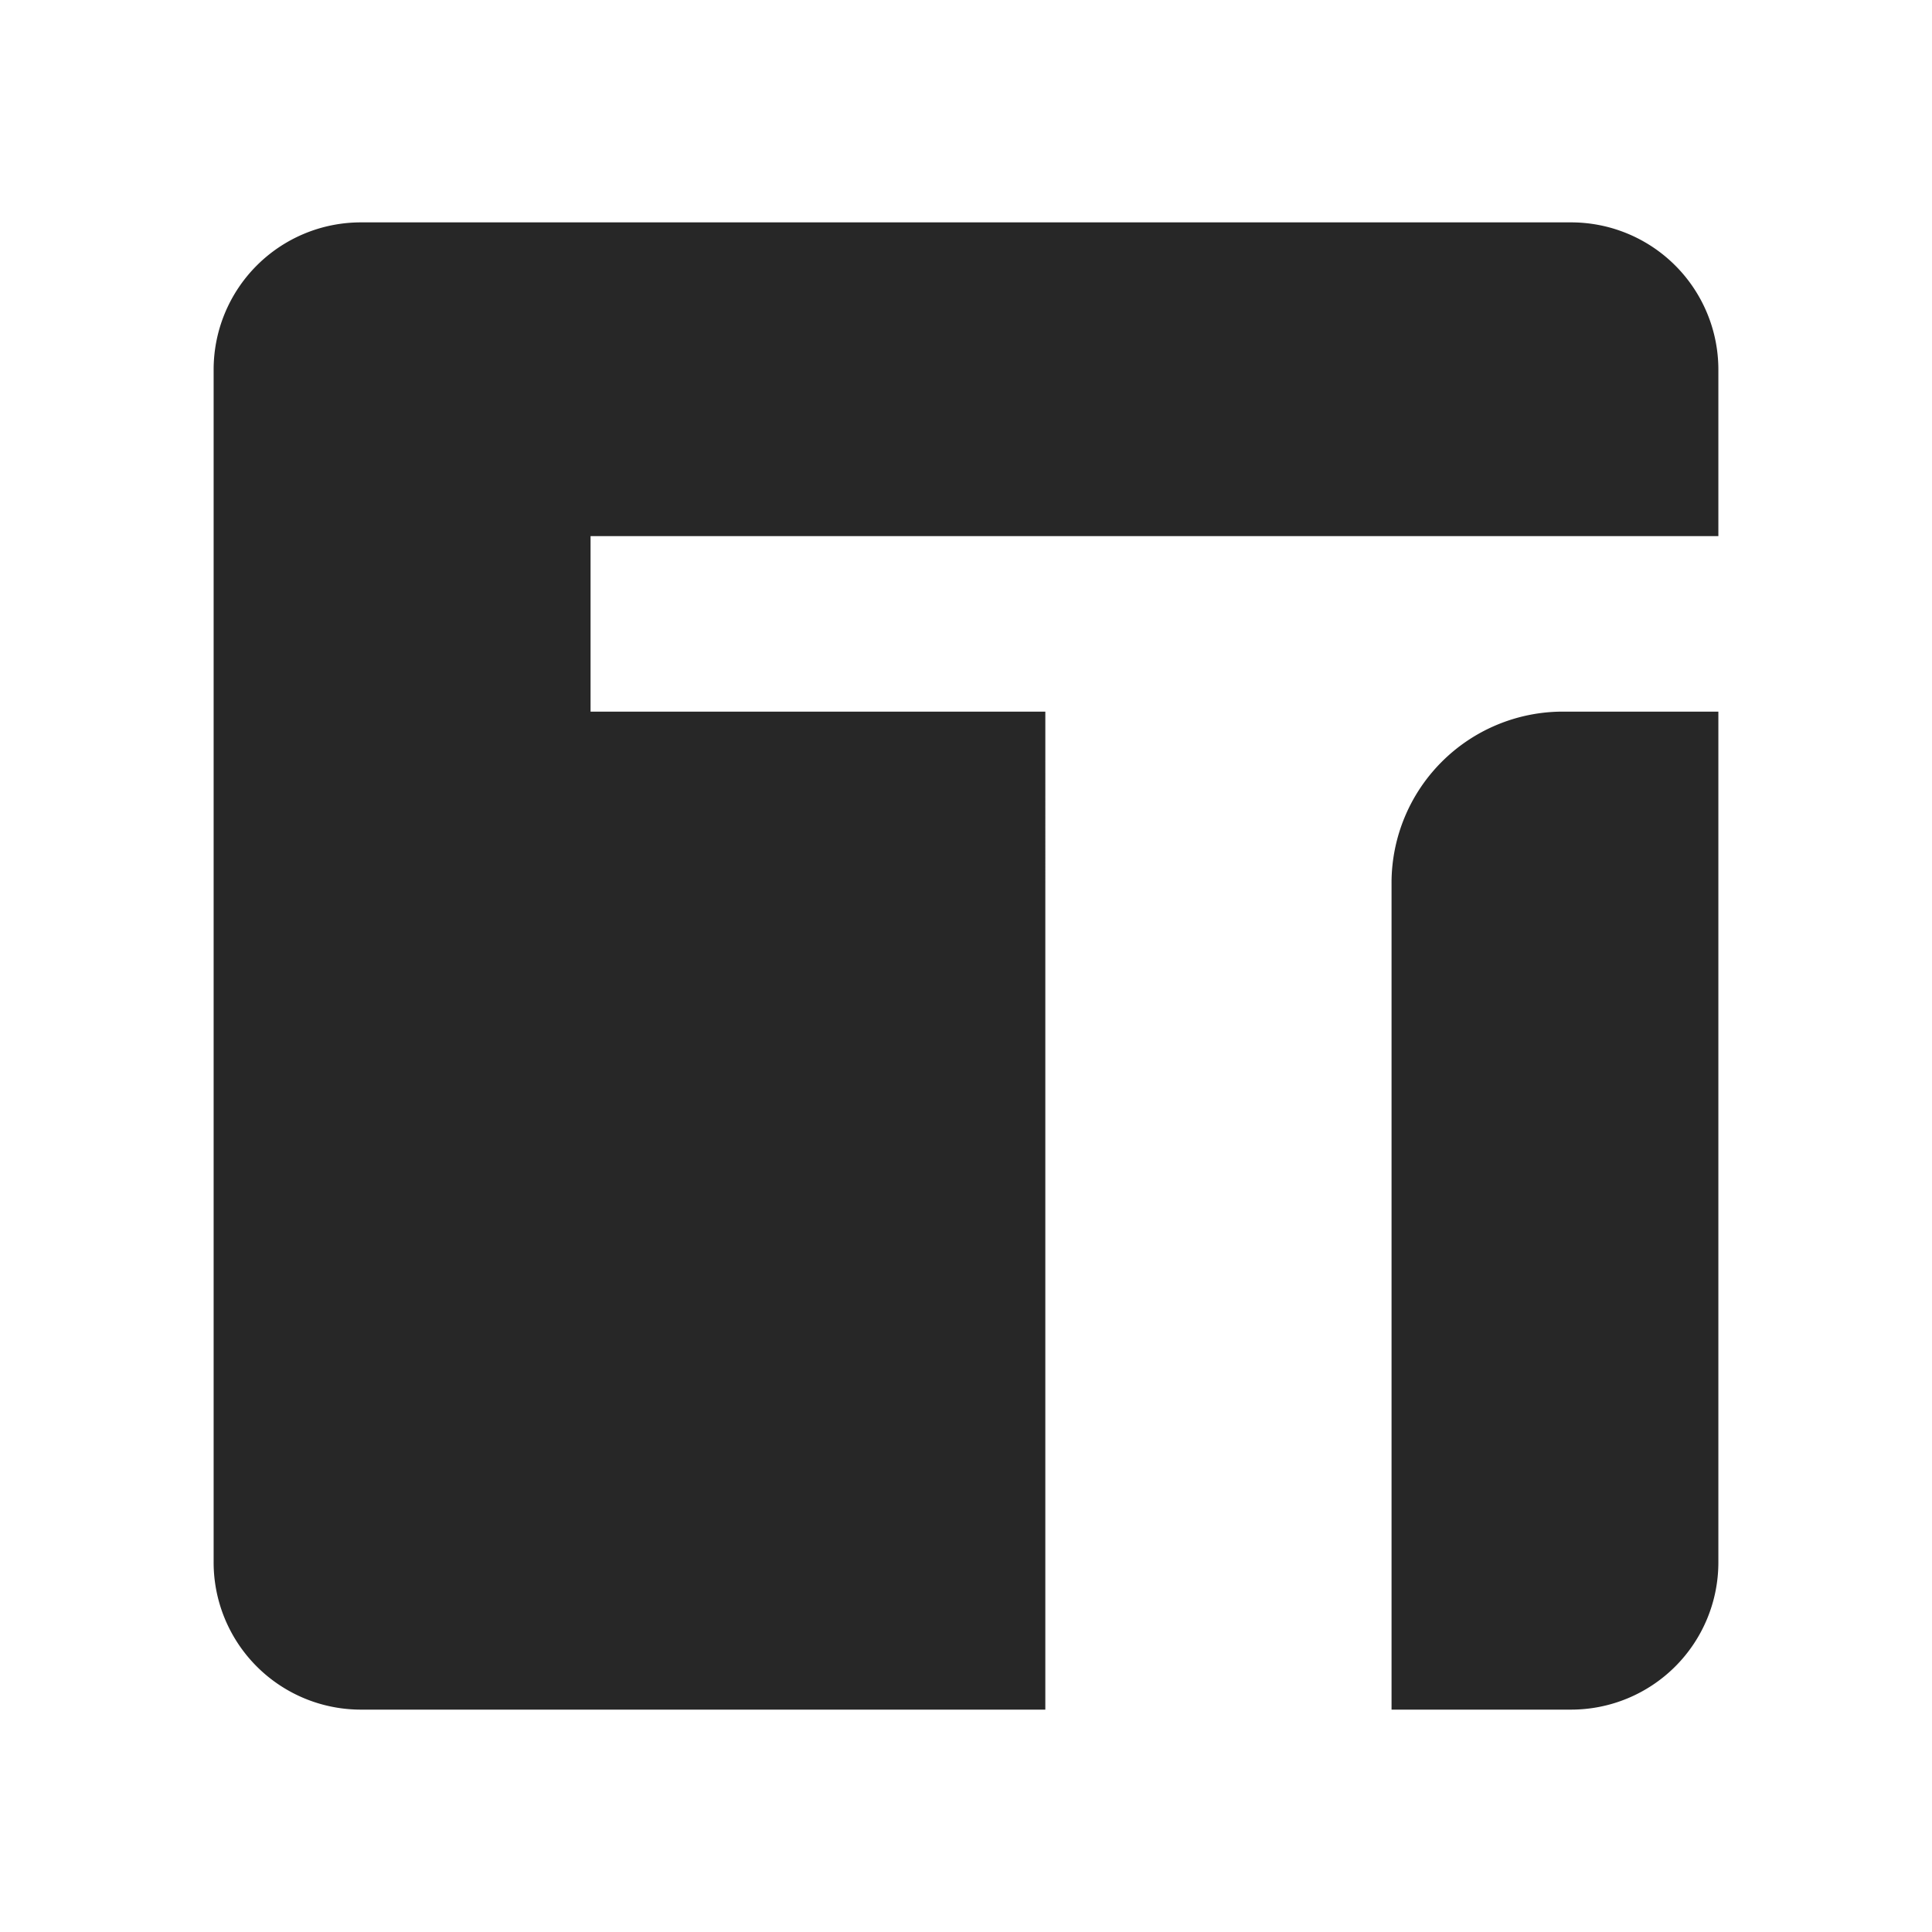 <svg id="Capa_1" data-name="Capa 1" xmlns="http://www.w3.org/2000/svg" width="90.311mm" height="90.311mm" viewBox="0 0 256 256"><defs><style>.cls-1{fill:#272727;}</style></defs><path class="cls-1" d="M208.18,29.466H47.821A19.514,19.514,0,0,0,28.307,48.98V207.02a19.514,19.514,0,0,0,19.514,19.514h90.69V94.294H78.252V71.038H227.693V48.98A19.514,19.514,0,0,0,208.18,29.466Zm-23.793,87.447V226.534H208.18A19.514,19.514,0,0,0,227.693,207.02V94.294H206.947A22.711,22.711,0,0,0,184.386,116.913Z"/></svg>